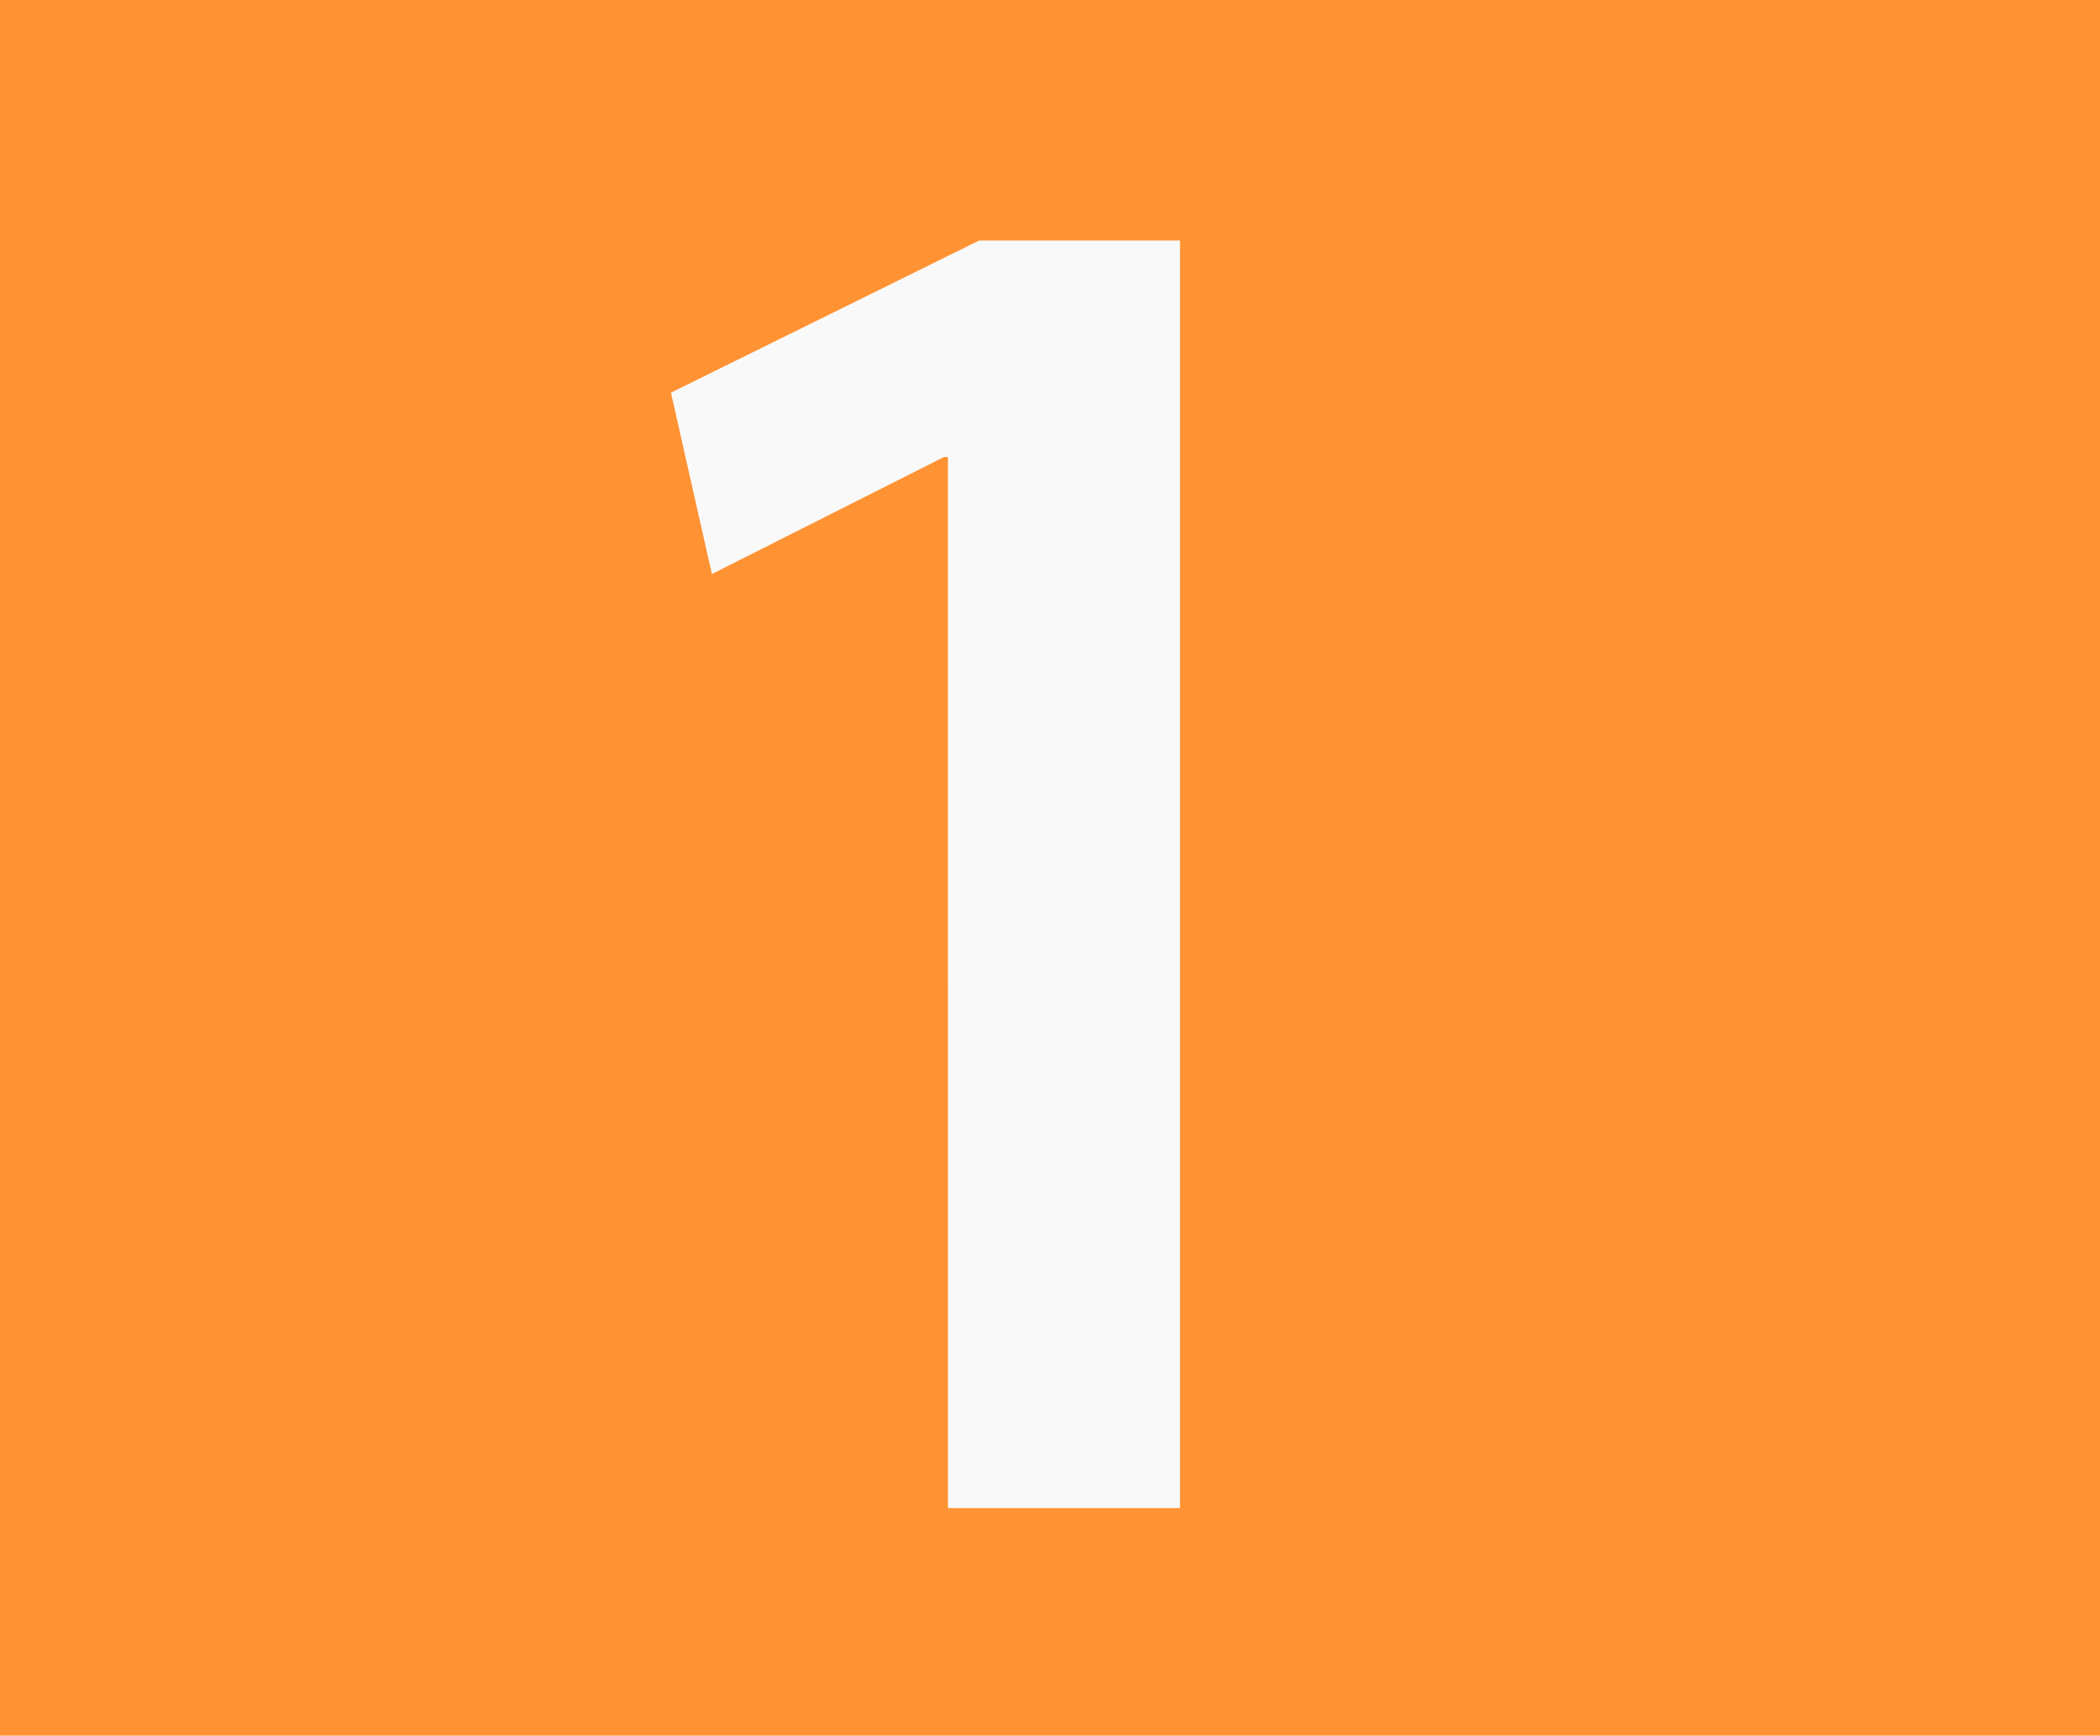 <svg xmlns="http://www.w3.org/2000/svg" width="323" height="267"><path style="fill:#ff9233;fill-opacity:1" d="M0-.69h323.249v268.196H0z"/><g style="font-size:144px;font-style:normal;font-variant:normal;font-weight:700;font-stretch:normal;text-align:start;line-height:125%;letter-spacing:0;word-spacing:0;writing-mode:lr-tb;text-anchor:start;fill:#f9f9f9;fill-opacity:1;stroke:none;font-family:Myriad Pro Light;-inkscape-font-specification:Sans Bold"><path d="M264.3 390.862h35.699V195.865h-30.9l-47.4 23.4 6.3 27.899 35.7-18h.6z" style="font-size:300px;fill:#f9f9f9" transform="translate(-118.5 -158.862)"/></g></svg>